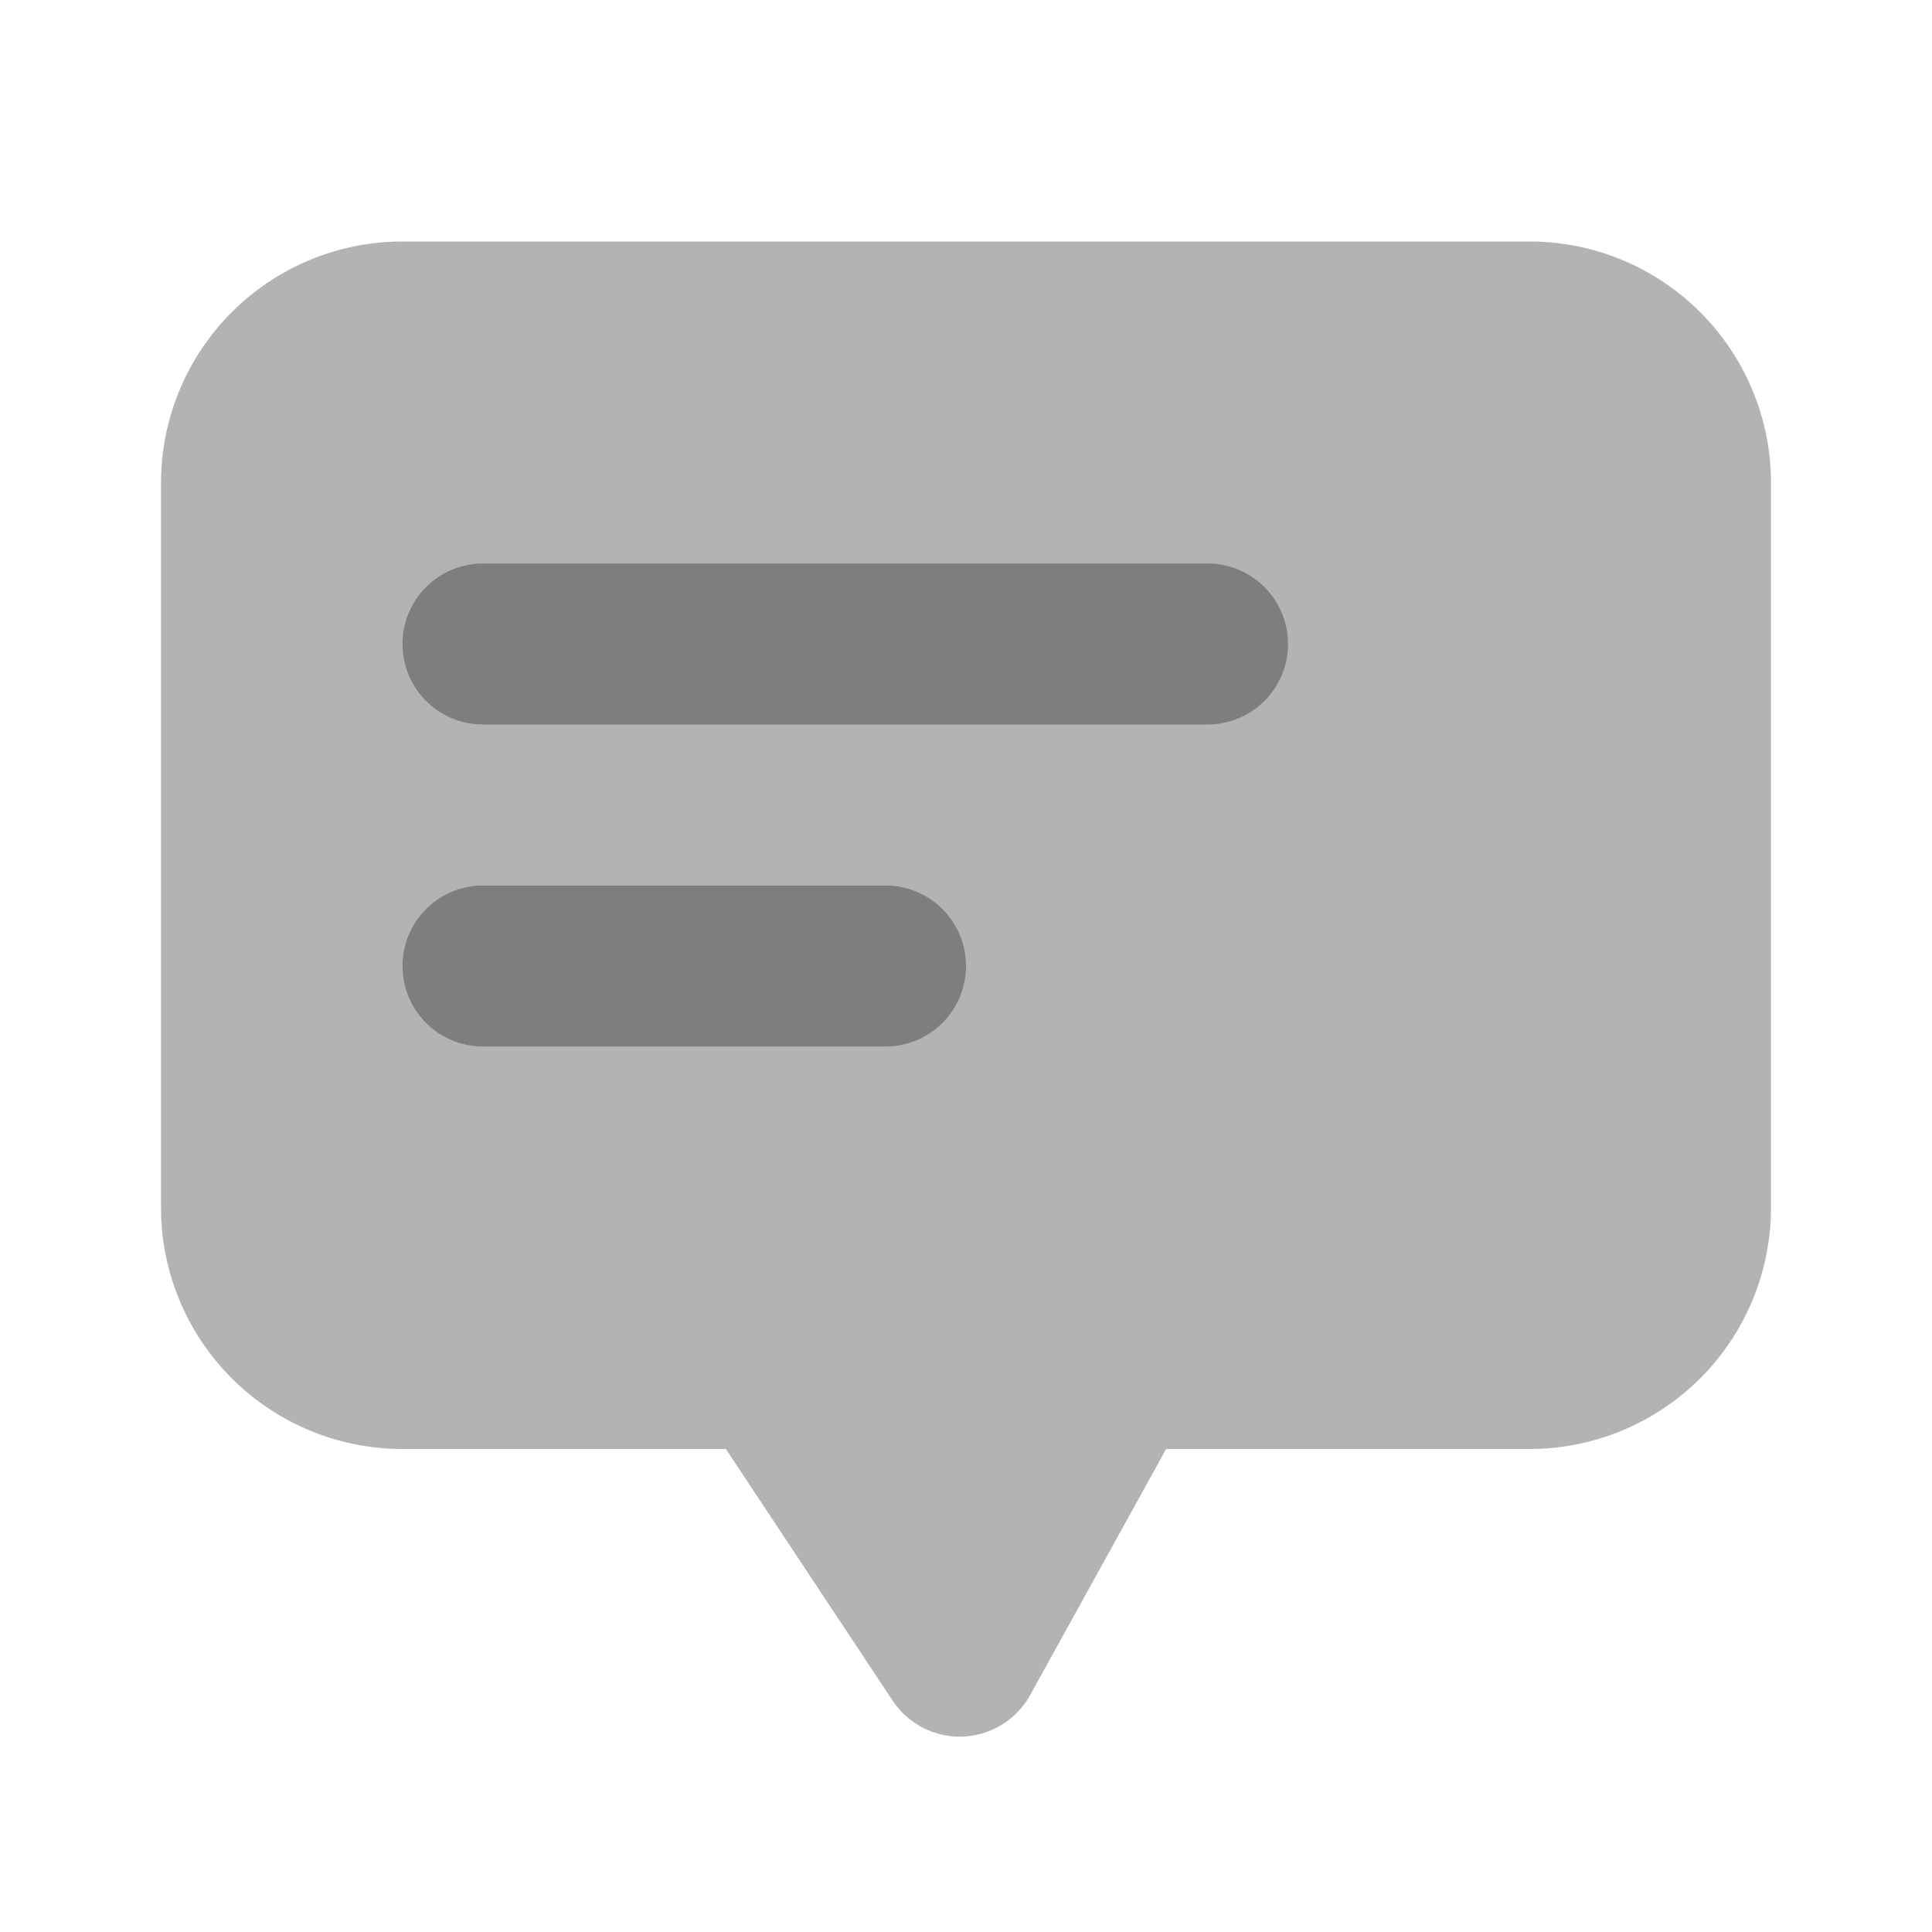 <svg width="24" height="24" viewBox="0 0 24 24" xmlns="http://www.w3.org/2000/svg"><g fill-rule="evenodd"><path d="m14.486 18-1.689 3.057a1 1 0 0 1-1.708.069L9.017 18H5a3 3 0 0 1-3-3V6a3 3 0 0 1 3-3h14a3 3 0 0 1 3 3v9a3 3 0 0 1-3 3z" opacity=".3"/><path d="M6 7h9a1 1 0 0 1 0 2H6a1 1 0 1 1 0-2m0 4h5a1 1 0 0 1 0 2H6a1 1 0 0 1 0-2" opacity=".3"/></g></svg>